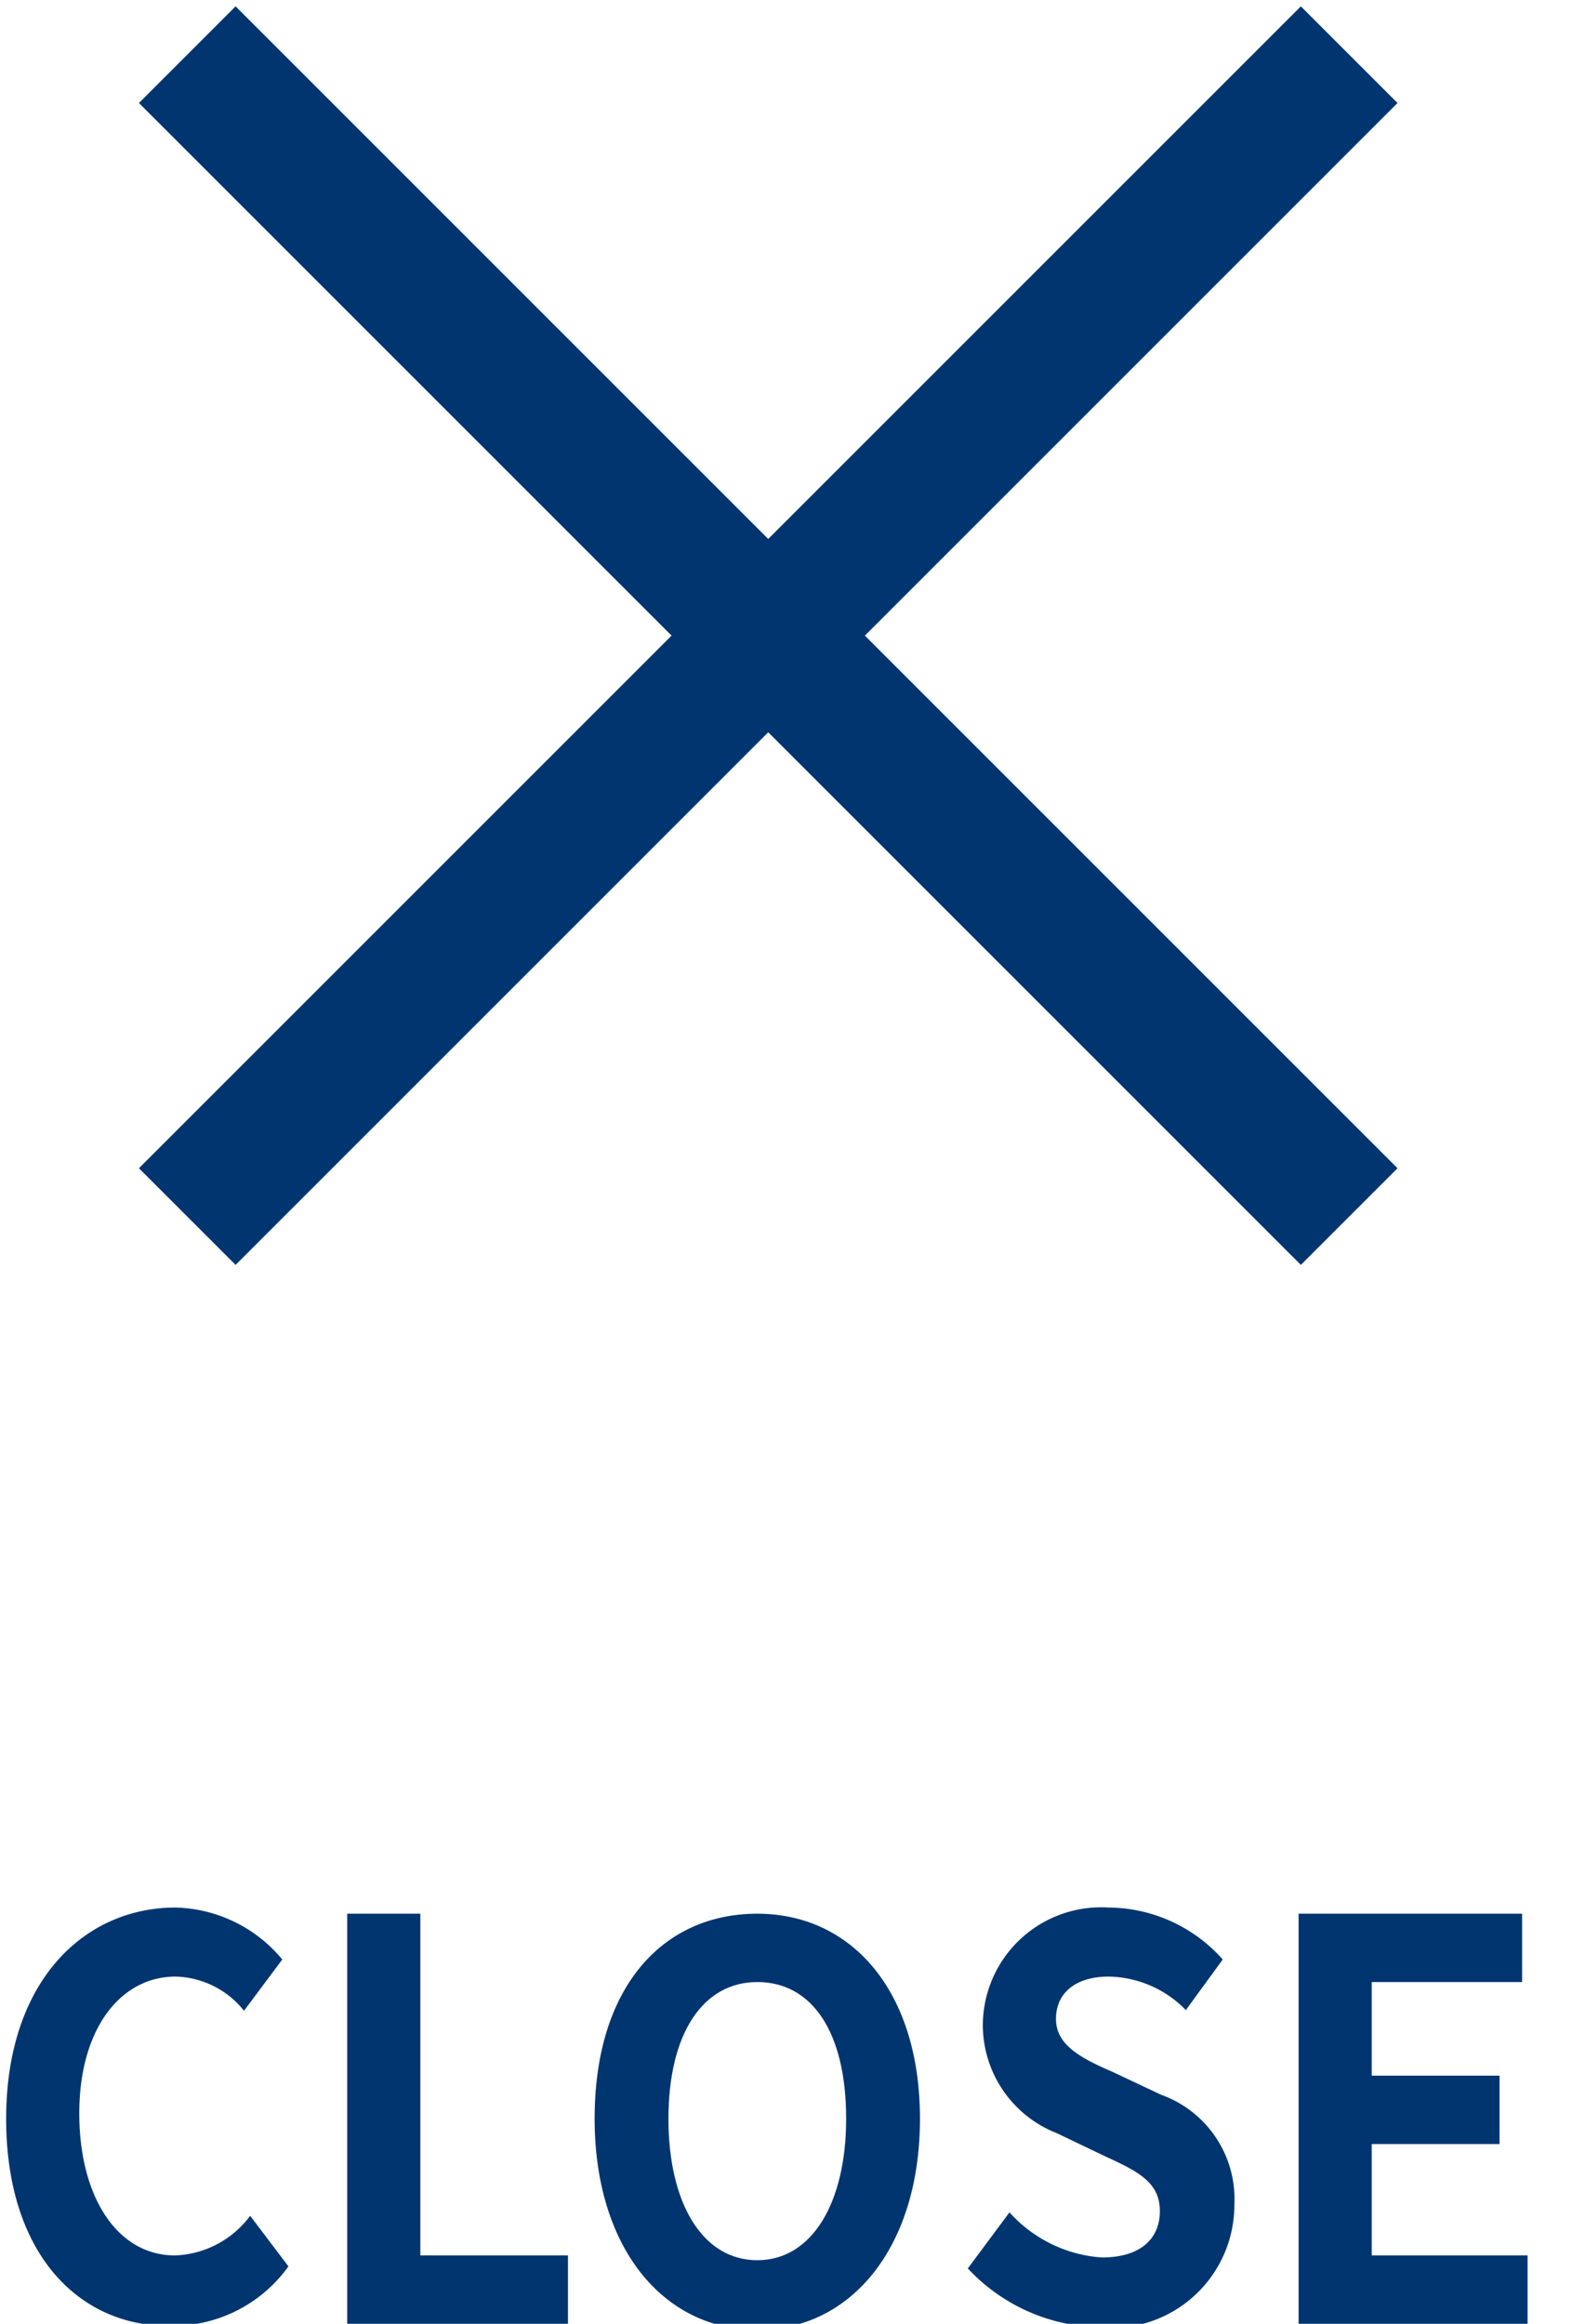 <svg xmlns="http://www.w3.org/2000/svg" viewBox="0 0 23 34" width="23px" heght="34px"><defs><style>.cls-1{fill:none;stroke:#003570;stroke-miterlimit:10;stroke-width:2px;}.cls-2{fill:#003570;}</style></defs><title>close</title><g id="header"><line class="cls-1" x1="2.74" y1="0.8" x2="19.74" y2="17.8"/><line class="cls-1" x1="19.74" y1="0.8" x2="2.74" y2="17.8"/><path class="cls-2" d="M.09,31c0-2,1.13-3.09,2.48-3.09a2.09,2.09,0,0,1,1.56.76l-.56.75a1.32,1.32,0,0,0-1-.5c-.81,0-1.41.77-1.41,2S1.72,33,2.56,33a1.43,1.43,0,0,0,1.1-.58l.56.74a2.08,2.08,0,0,1-1.7.87C1.18,34.06.09,33,.09,31Z"/><path class="cls-2" d="M5.08,28H6.15V33H8.31v1H5.08Z"/><path class="cls-2" d="M8.7,31c0-1.93,1-3,2.38-3s2.38,1.13,2.38,3-1,3.09-2.38,3.09S8.7,32.88,8.7,31Zm3.68,0c0-1.27-.5-2-1.3-2s-1.3.76-1.3,2,.5,2.07,1.3,2.07S12.38,32.23,12.38,31Z"/><path class="cls-2" d="M14.16,33.19l.61-.82a2,2,0,0,0,1.35.66c.55,0,.85-.26.85-.68s-.32-.58-.8-.8l-.71-.34a1.7,1.7,0,0,1-1.08-1.59,1.73,1.73,0,0,1,1.84-1.71,2.25,2.25,0,0,1,1.67.76l-.54.74a1.61,1.61,0,0,0-1.13-.49c-.47,0-.77.23-.77.62s.38.58.84.78l.7.33a1.62,1.62,0,0,1,1.07,1.61,1.8,1.8,0,0,1-2,1.79A2.7,2.7,0,0,1,14.16,33.19Z"/><path class="cls-2" d="M19,28h3.27v1h-2.2v1.37h1.87v1H20.07V33h2.28v1H19Z"/></g></svg>